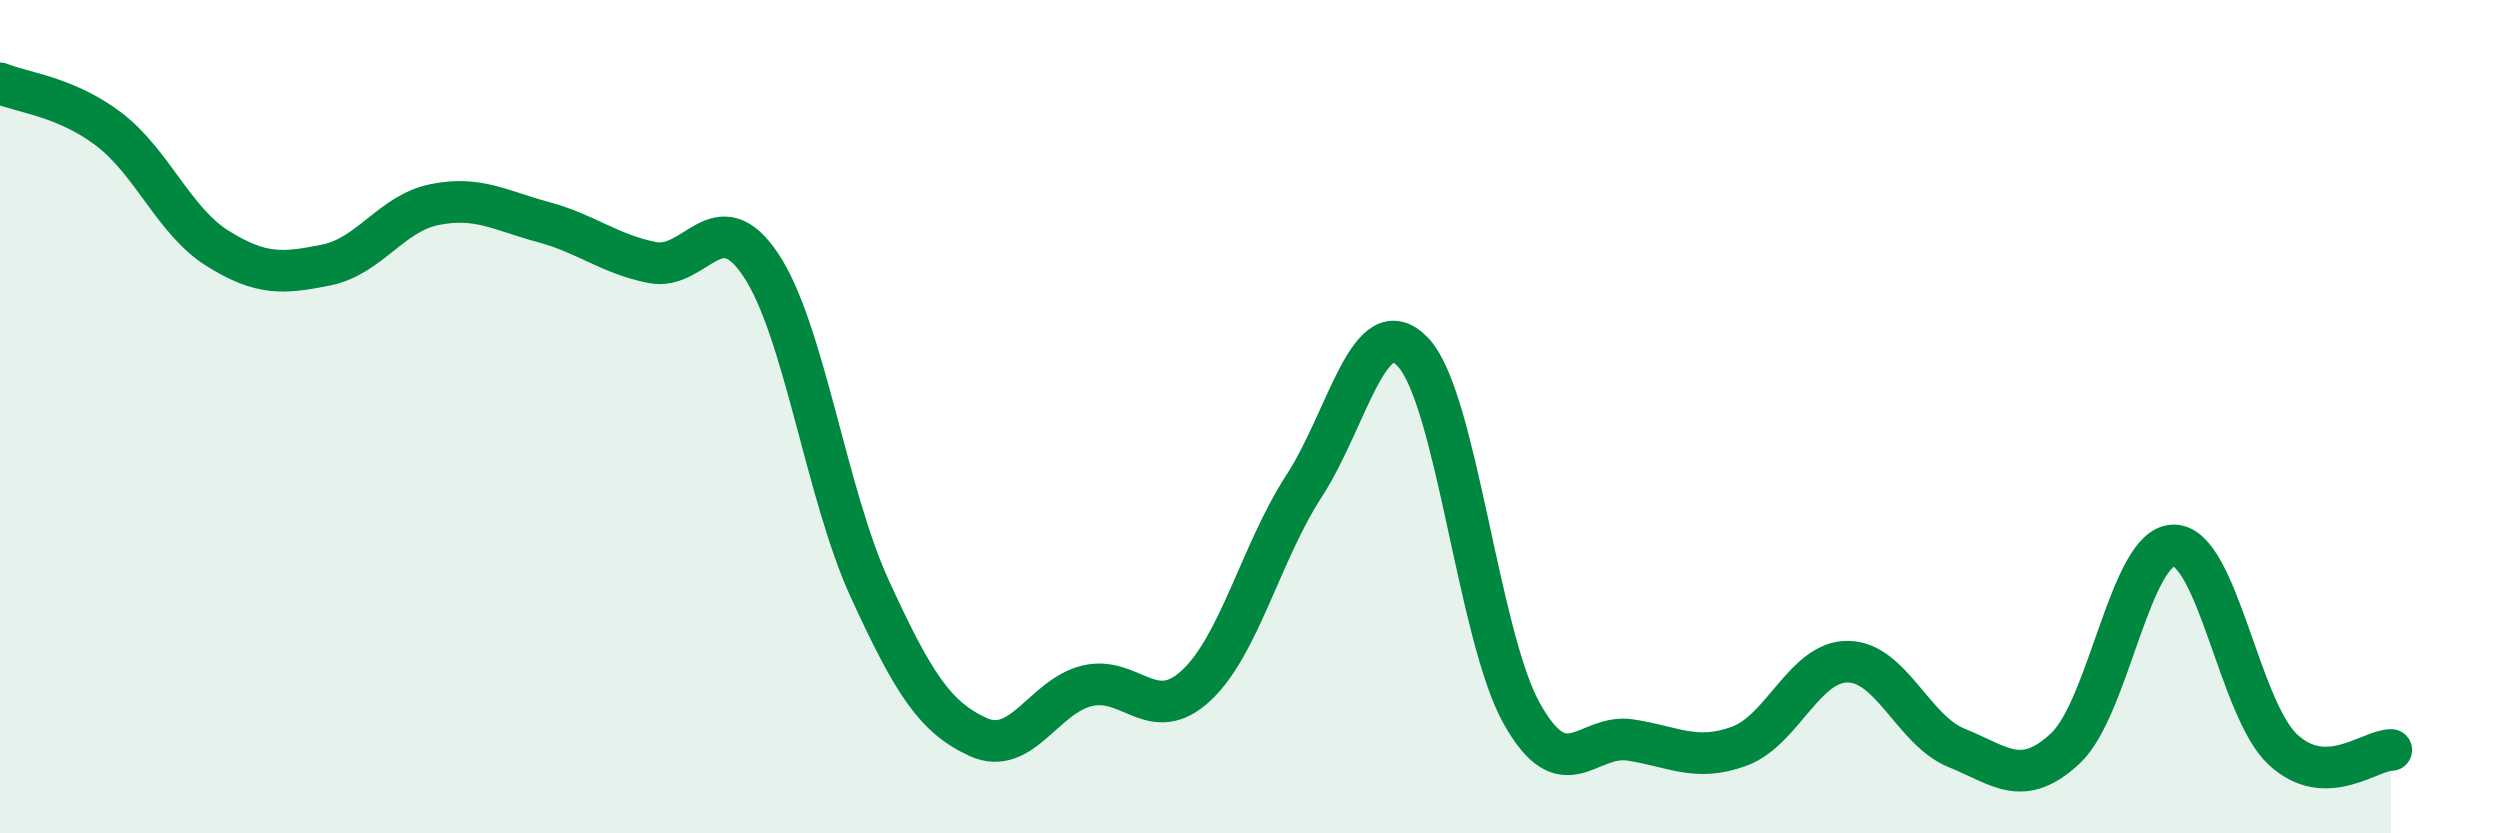 
    <svg width="60" height="20" viewBox="0 0 60 20" xmlns="http://www.w3.org/2000/svg">
      <path
        d="M 0,2 C 0.52,2.22 1.57,2.31 2.61,3.1 C 3.65,3.89 4.18,5.31 5.22,5.96 C 6.26,6.61 6.79,6.57 7.83,6.36 C 8.87,6.15 9.39,5.12 10.43,4.91 C 11.47,4.7 12,5.05 13.04,5.33 C 14.08,5.61 14.61,6.09 15.65,6.3 C 16.69,6.51 17.22,4.8 18.26,6.36 C 19.3,7.92 19.83,11.85 20.87,14.12 C 21.91,16.39 22.44,17.22 23.48,17.69 C 24.52,18.16 25.05,16.71 26.09,16.46 C 27.13,16.21 27.66,17.42 28.7,16.46 C 29.74,15.5 30.26,13.26 31.3,11.66 C 32.34,10.06 32.87,7.36 33.91,8.45 C 34.95,9.54 35.48,15.26 36.52,17.12 C 37.56,18.98 38.09,17.6 39.13,17.76 C 40.17,17.92 40.7,18.29 41.74,17.91 C 42.78,17.53 43.31,15.87 44.35,15.88 C 45.39,15.89 45.92,17.53 46.96,17.95 C 48,18.37 48.53,18.93 49.57,17.96 C 50.61,16.99 51.13,13.09 52.17,13.09 C 53.21,13.09 53.74,17 54.78,17.98 C 55.82,18.96 56.87,18 57.39,18L57.39 20L0 20Z"
        fill="#008740"
        opacity="0.1"
        stroke-linecap="round"
        stroke-linejoin="round"
      />
      <path
        d="M 0,2 C 0.52,2.22 1.57,2.31 2.61,3.1 C 3.65,3.89 4.18,5.31 5.22,5.96 C 6.26,6.61 6.79,6.57 7.83,6.36 C 8.87,6.15 9.39,5.12 10.43,4.91 C 11.47,4.7 12,5.05 13.04,5.33 C 14.08,5.61 14.61,6.09 15.65,6.3 C 16.69,6.51 17.22,4.8 18.26,6.36 C 19.3,7.92 19.83,11.85 20.87,14.12 C 21.91,16.39 22.44,17.22 23.48,17.69 C 24.52,18.16 25.05,16.71 26.09,16.46 C 27.13,16.21 27.66,17.42 28.7,16.46 C 29.74,15.5 30.26,13.26 31.3,11.66 C 32.34,10.06 32.87,7.36 33.91,8.45 C 34.95,9.54 35.48,15.26 36.52,17.12 C 37.56,18.98 38.09,17.6 39.13,17.76 C 40.17,17.92 40.7,18.29 41.74,17.91 C 42.78,17.53 43.31,15.87 44.35,15.88 C 45.39,15.89 45.92,17.53 46.96,17.95 C 48,18.37 48.53,18.93 49.57,17.96 C 50.61,16.99 51.13,13.09 52.17,13.09 C 53.21,13.09 53.74,17 54.78,17.98 C 55.82,18.96 56.87,18 57.39,18"
        stroke="#008740"
        stroke-width="1"
        fill="none"
        stroke-linecap="round"
        stroke-linejoin="round"
      />
    </svg>
  